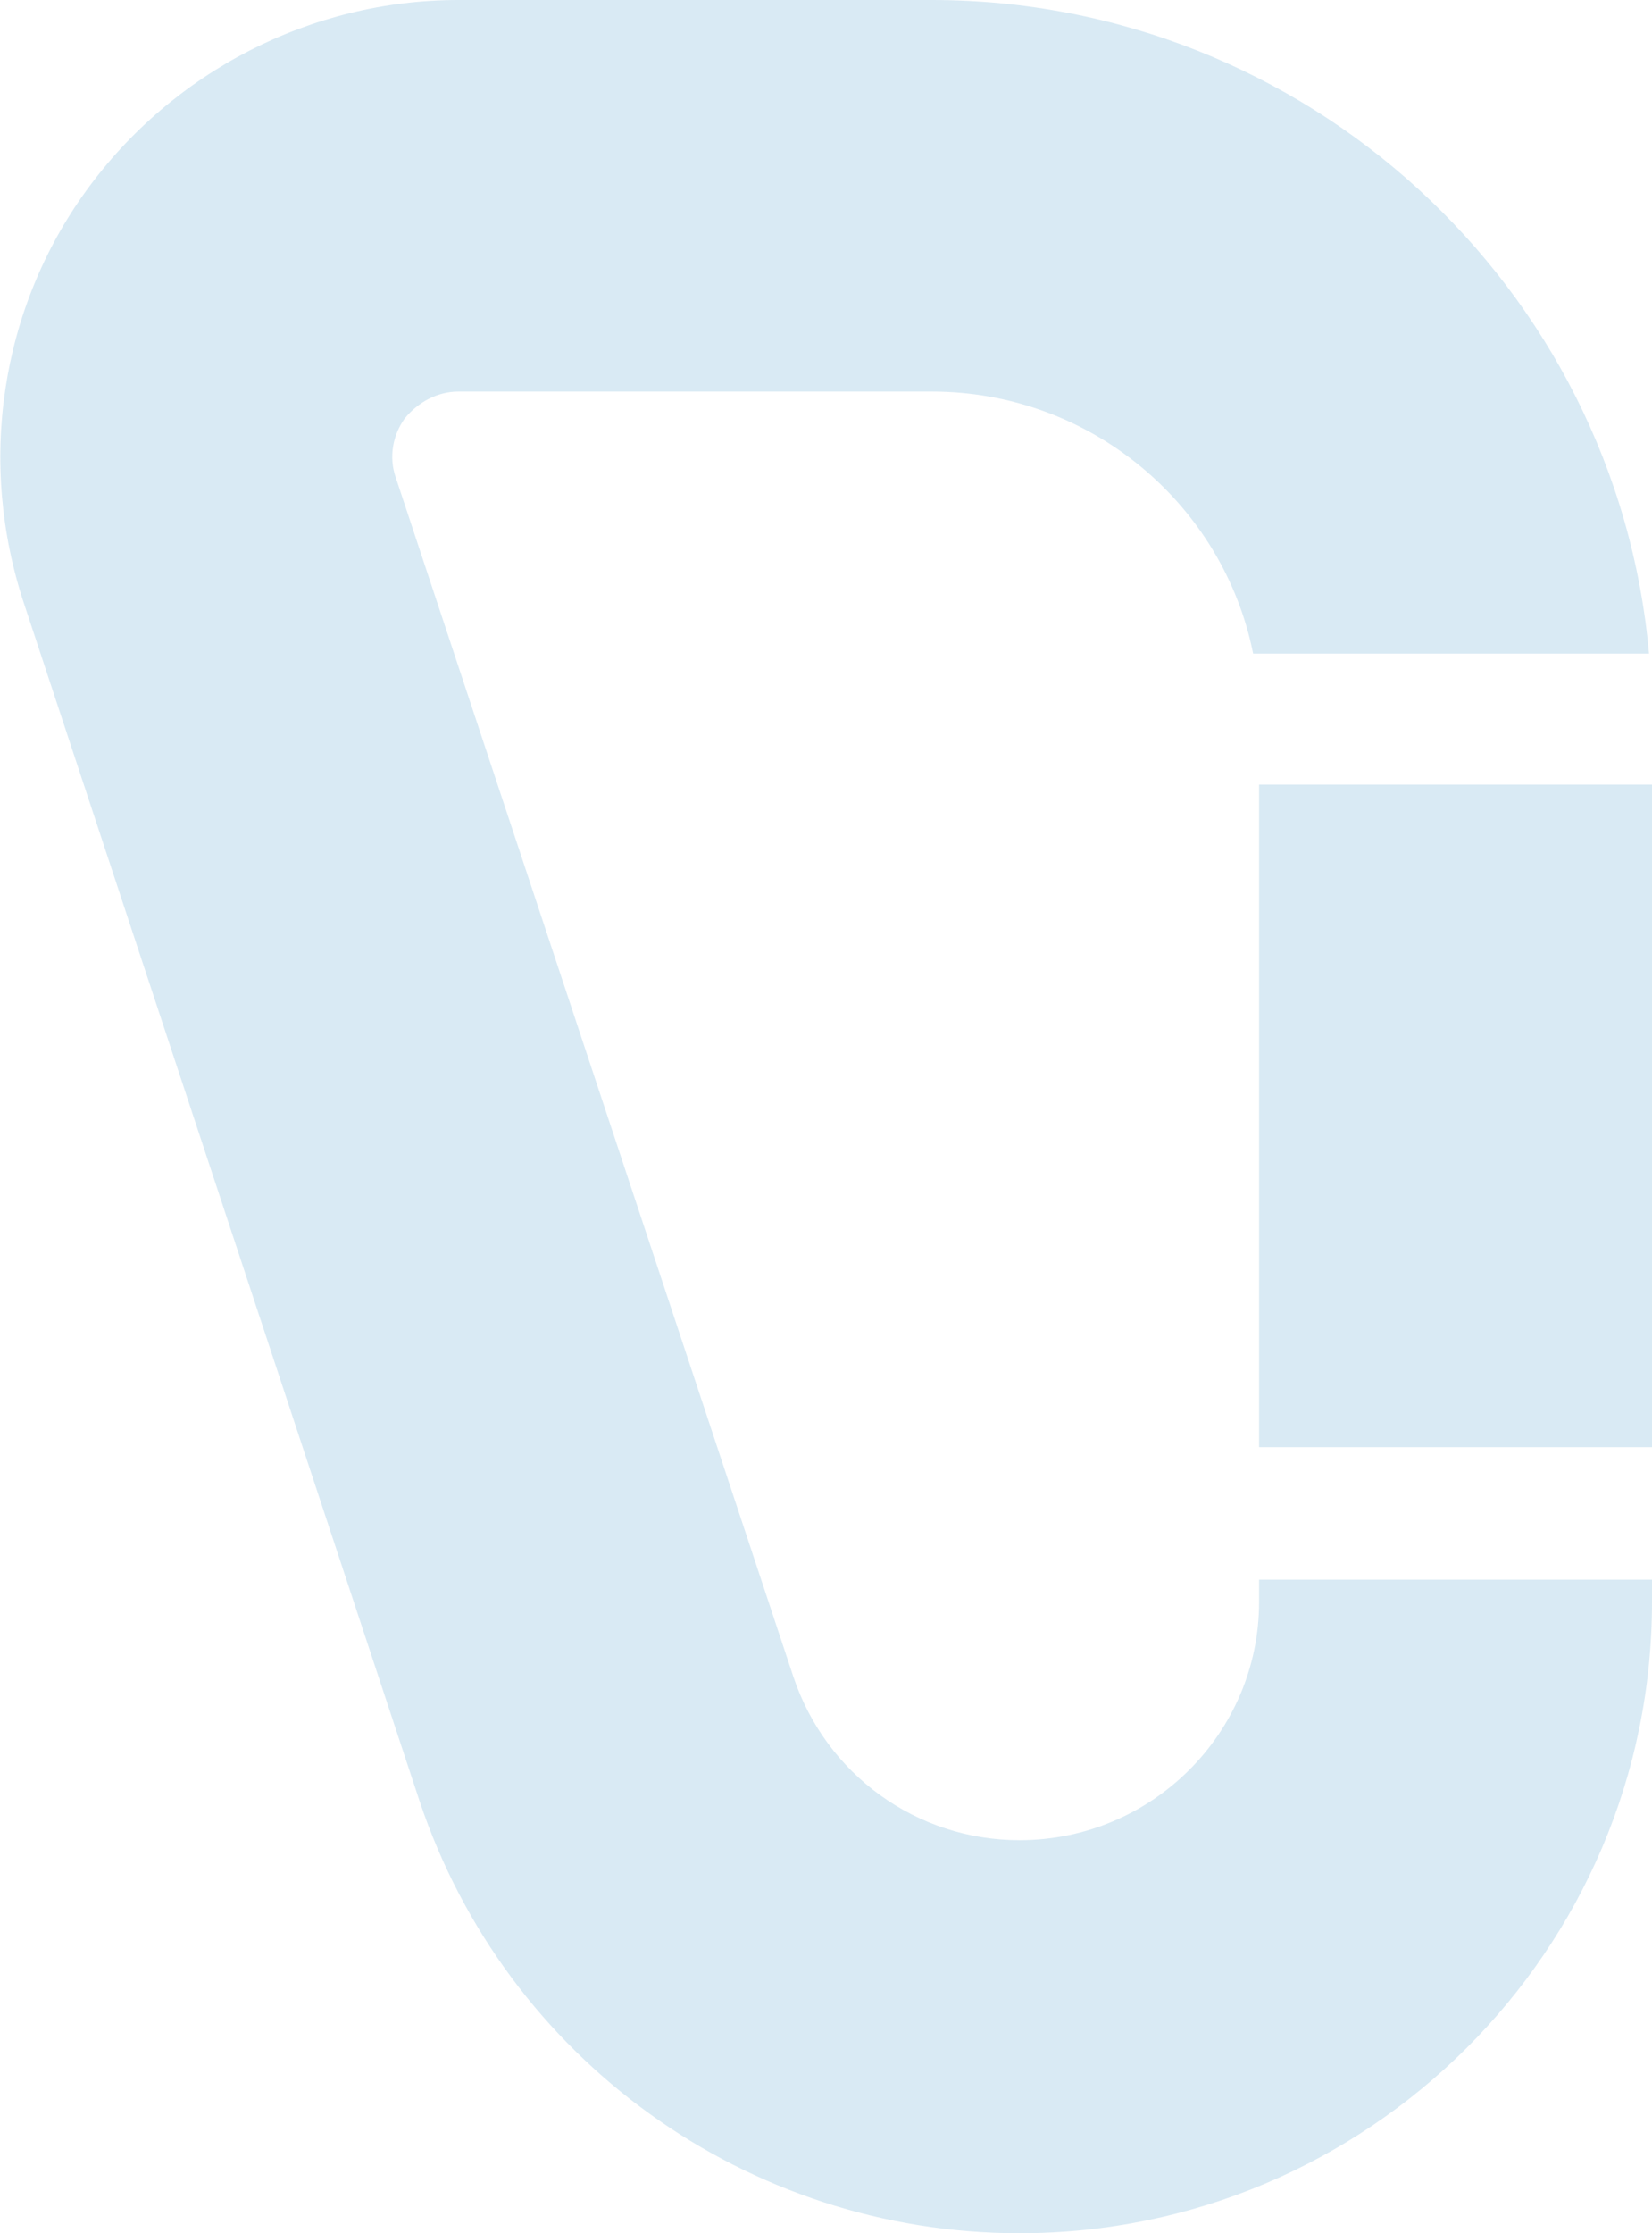 <?xml version="1.0" encoding="utf-8"?>
<!-- Generator: Adobe Illustrator 22.1.0, SVG Export Plug-In . SVG Version: 6.00 Build 0)  -->
<svg version="1.1" id="Livello_1" xmlns="http://www.w3.org/2000/svg" xmlns:xlink="http://www.w3.org/1999/xlink" x="0px" y="0px"
	 viewBox="0 0 111 150" style="enable-background:new 0 0 111 150;" xml:space="preserve">
<style type="text/css">
	.st0{fill:#0072B8;fill-opacity:0.15;}
</style>
<path class="st0" d="M84.6,52.7H111v44.5H84.6V52.7z M84.6,106.1H111v1.5C111,131,91.9,150,68.5,150c-18.3,0-34.5-11.7-40.3-29
	L1.6,40.5C-1.5,31.1,0,20.8,5.8,12.8C11.6,4.8,20.9,0,30.8,0h31.8c25.2,0,46,19.3,48.2,43.9H84.2c-2-10-10.9-17.6-21.6-17.6H30.8
	c-1.4,0-2.7,0.7-3.6,1.8c-0.8,1.1-1.1,2.6-0.6,4l26.7,80.5c2.2,6.6,8.3,11,15.2,11c8.9,0,16.1-7.2,16.1-16L84.6,106.1L84.6,106.1z"
	/>
</svg>
